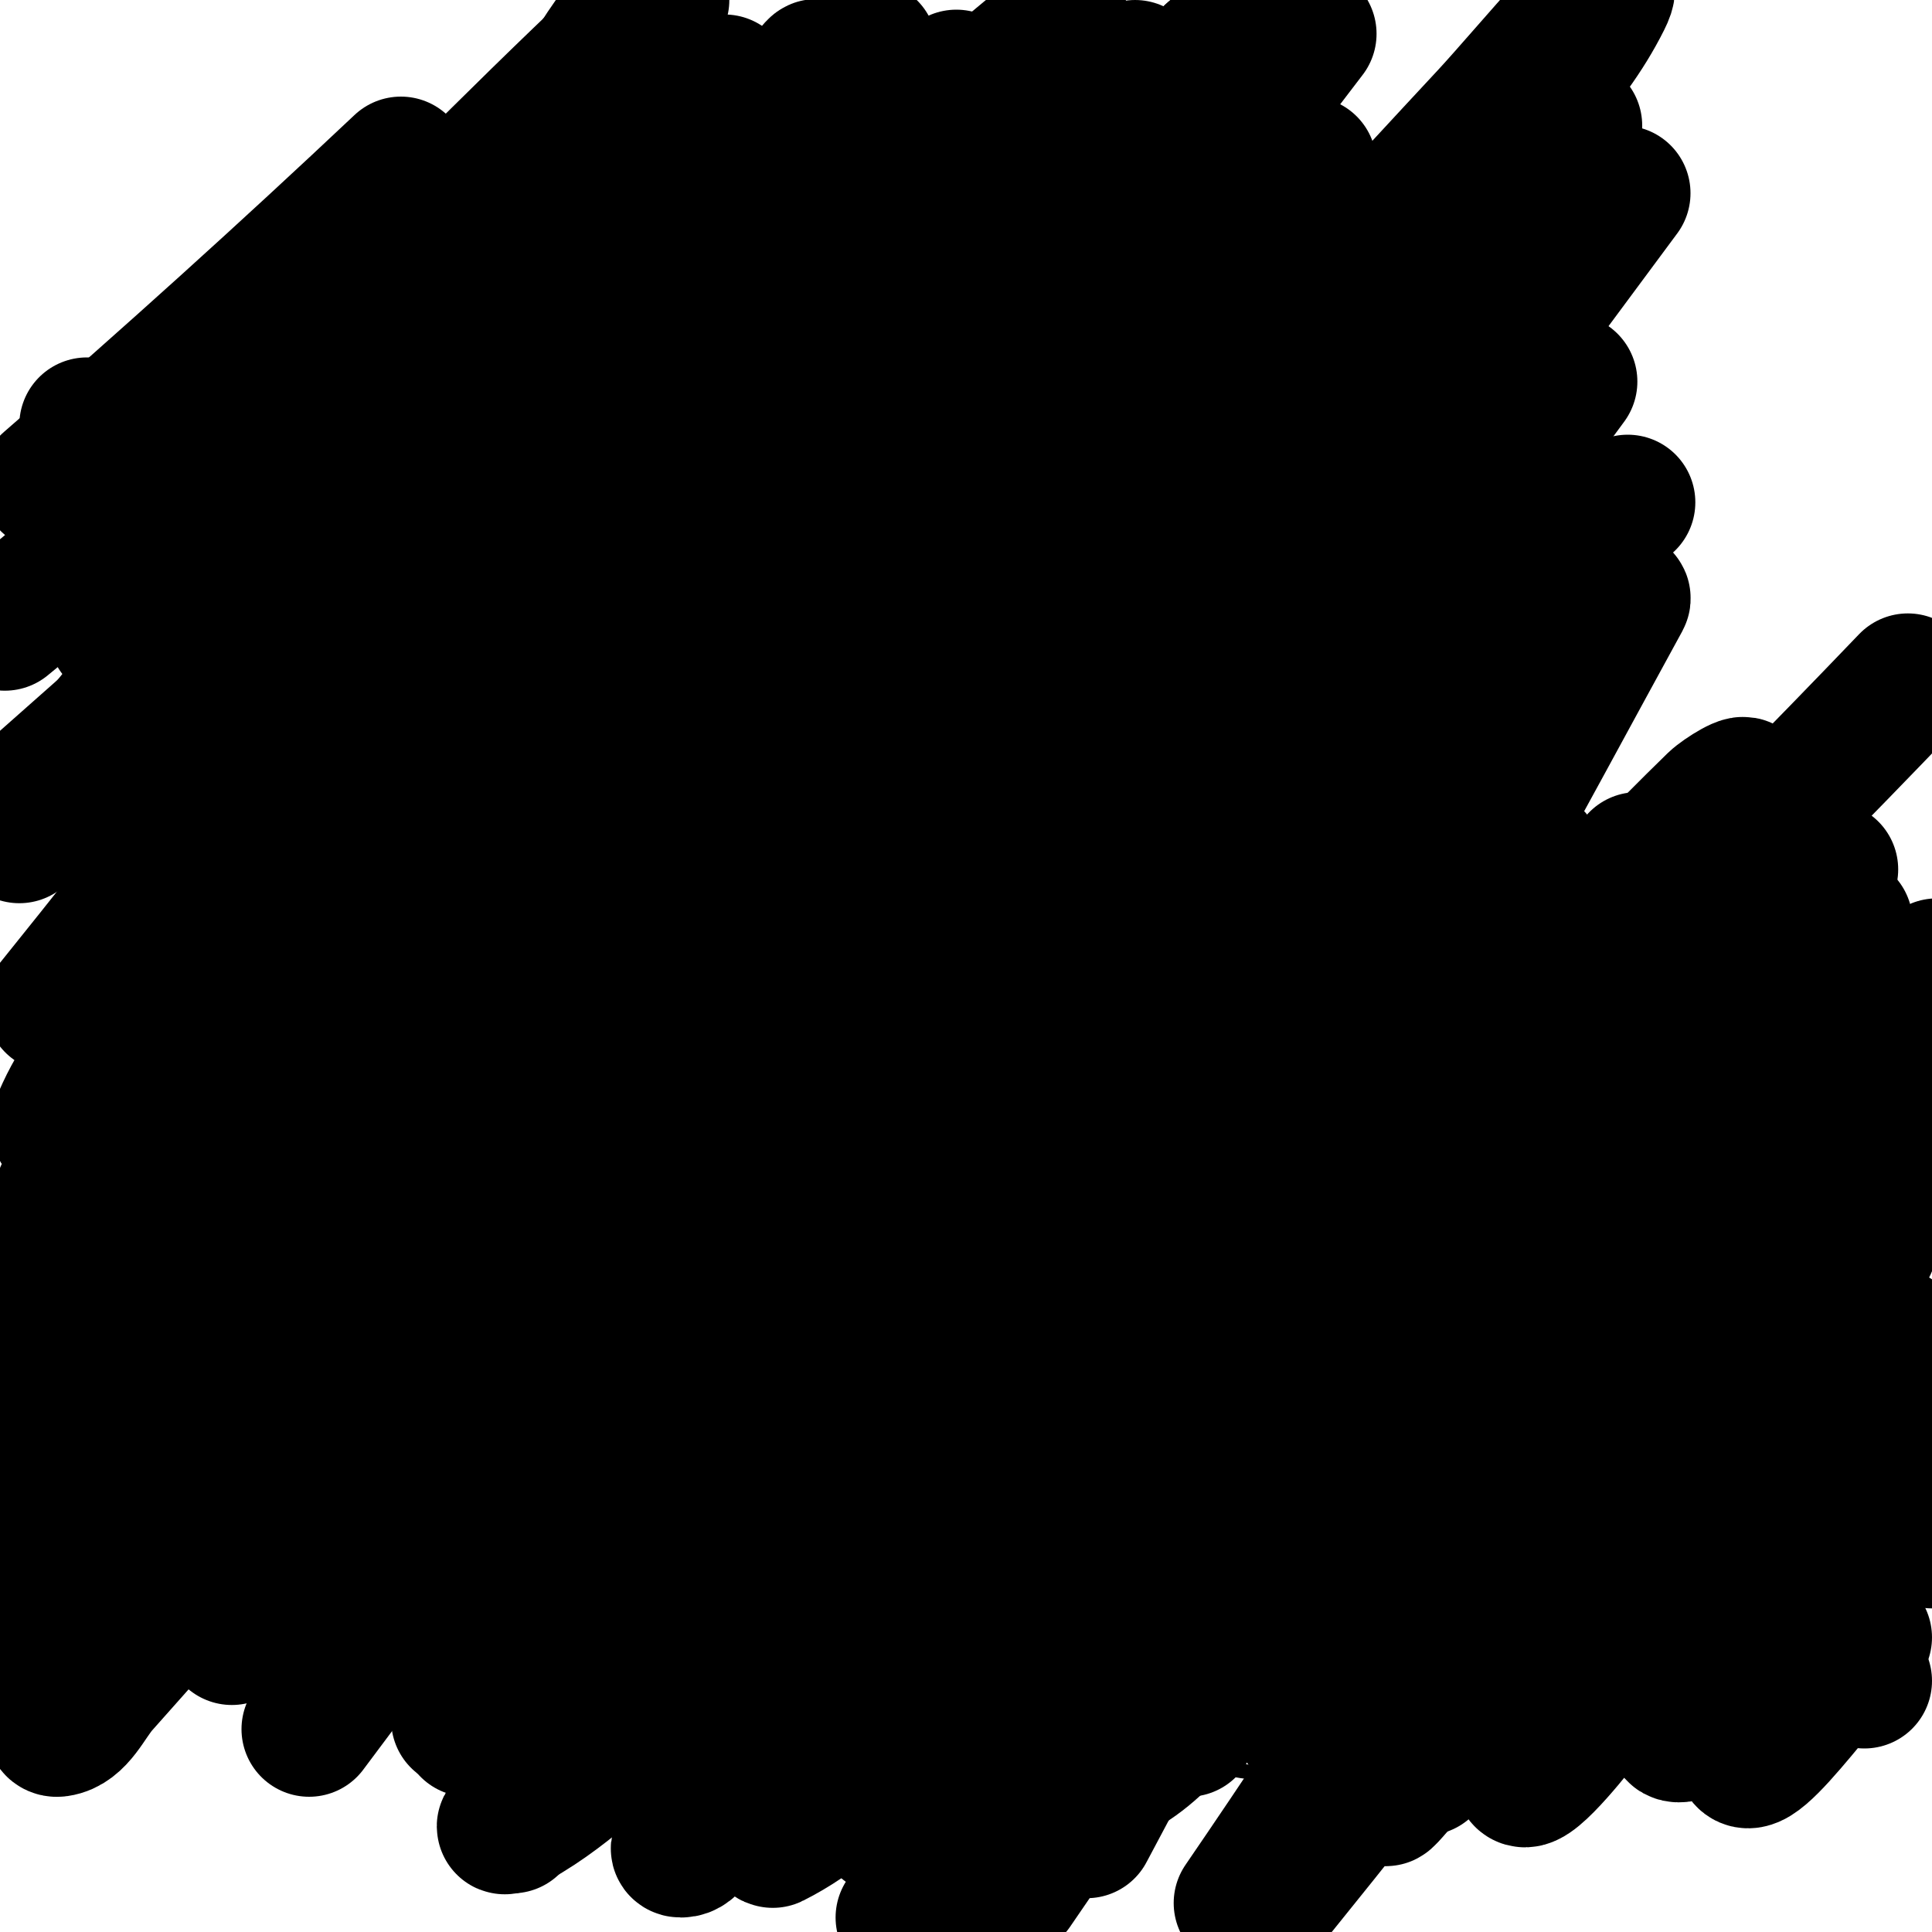 <svg viewBox='0 0 400 400' version='1.1' xmlns='http://www.w3.org/2000/svg' xmlns:xlink='http://www.w3.org/1999/xlink'><g fill='none' stroke='#ffd966' stroke-width='3' stroke-linecap='round' stroke-linejoin='round'><path d='M170,151c0,-1.331 -8.919,-1.584 -11,-2c-4.606,-0.921 -8.394,-0.079 -13,-1c-3.591,-0.718 -14.851,-10.554 -16,-14c-4.482,-13.447 8.8,-34.84 19,-43c5.967,-4.774 16.71,-8.089 24,-9'/><path d='M173,82c7.629,-2.861 37.459,-6.36 44,-2c9.315,6.21 18.515,19.899 9,31c-3.824,4.461 -9.305,8.479 -14,12'/><path d='M212,123c-8.521,5.68 -16.948,11.474 -26,16c-4.369,2.185 -10.103,1.103 -13,4'/><path d='M173,143c-2.769,0 -3.826,1 -7,1'/><path d='M162,149c-1.706,0 -1,1.42 -1,3c0,7.602 -0.506,15.417 0,23c1.253,18.794 5.93,39.687 10,58c2.428,10.926 8,21.684 8,33'/><path d='M194,137c0,5.69 10.384,18.273 12,21c5.605,9.458 12.811,20.707 14,32c3.409,32.384 -3.256,50.853 -12,80c-2.43,8.101 -2.947,16.787 -5,25'/><path d='M203,295c-0.667,1.667 -1.333,3.333 -2,5'/><path d='M180,263c0,7.445 11.155,25.311 15,33c1.123,2.247 6,4.448 6,6'/><path d='M200,300c2.341,11.704 3.534,22.067 9,33c5.475,10.95 8,12.299 8,0'/><path d='M217,333c0,-7.44 1.938,-17.893 0,-25c-1.012,-3.71 -10,-14.93 -10,-17'/></g>
<g fill='none' stroke='#000000' stroke-width='3' stroke-linecap='round' stroke-linejoin='round'><path d='M162,183c13.667,0 27.333,0 41,0c2.181,0 10,-1.335 10,-3'/><path d='M213,180'/><path d='M169,199c16.667,0 33.333,0 50,0'/><path d='M219,199c1,0 2,0 3,0'/><path d='M179,246c10.901,-3.634 22.93,-3.965 33,-9c2.148,-1.074 10,-3.899 10,-7'/><path d='M186,265c5.077,0 18,-6.948 18,-13'/><path d='M145,87c0,-4.942 -10.153,-9.397 -14,-11c-9.69,-4.037 -45.639,-7.541 -52,2'/><path d='M79,78c0,2.46 -3.477,11.508 1,13c2.214,0.738 4.667,0 7,0c1.845,0 6.332,0.834 8,0c0.47,-0.235 0,-7.362 0,-8'/><path d='M95,83c-2.363,0 -4.104,-1 -6,-1'/><path d='M222,84c0,-21.429 45,-28.647 45,-4'/><path d='M267,80c-6.355,6.355 -18,6.49 -18,-4'/><path d='M162,175c-13,0 -29.063,31.939 -33,42c-0.326,0.834 -2.697,8.211 -2,11c0.496,1.983 3.347,0.617 4,0c5.315,-5.02 10.06,-10.611 15,-16c2.394,-2.612 4.756,-5.258 7,-8c0.761,-0.93 2.345,-4.151 2,-3c-5.096,16.987 -15.252,32.691 -24,48'/><path d='M131,249c4.319,-6.478 4.189,-2.464 3,8c-1.256,11.054 -3.62,21.96 -5,33c-0.331,2.646 -1.295,10.331 0,8c5.803,-10.445 11.176,-21.191 18,-31c0.686,-0.987 2.841,-3.191 3,-2c1.947,14.603 -3.013,22.535 -8,36c-0.989,2.671 -2.182,5.272 -3,8c-0.192,0.639 -0.392,2.539 0,2c7.233,-9.945 12.852,-20.993 20,-31c1.868,-2.615 3,-4.382 3,-3'/><path d='M214,155c-5.499,0 -4.279,-0.236 9,10c12.307,9.486 26.078,17.035 38,27c10.489,8.767 19.333,19.333 29,29c4,4 8,8 12,12c0.85,0.85 3,2.333 2,3c-4.197,2.798 -9.976,1.543 -15,2c-3.667,0.333 -13.3,-1.875 -11,1c7.322,9.153 15.512,16.756 26,22'/><path d='M304,261c0.632,1.265 -1.586,3 -3,3c-16.212,0 -23.432,-0.572 -38,-3c-1.677,-0.279 -5,-1 -5,-1c0,0 9.984,6.968 11,9c1.342,2.684 -5.045,3.045 -6,4c-0.956,0.956 1,4.588 1,6'/><path d='M264,279c-9.133,6.85 -16.585,9 -28,9'/><path d='M131,339c0,11.389 1,22.614 1,34c0,4 0,8 0,12c0,1.333 0,2.667 0,4c0,0.667 0,2.667 0,2c0,-17.303 19.532,-35.823 37,-30'/><path d='M169,361c7.368,4.912 6.089,13.378 -2,18c-8.699,4.971 -22.93,11 -33,11'/><path d='M212,372c1.667,-0.667 3.441,-1.109 5,-2c22.763,-13.007 -28.926,-26.778 -20,0'/><path d='M197,370c2.478,1.239 4.223,4.722 7,5c8.335,0.834 17.643,2 26,2'/><path d='M237,367c7.1,0 15.622,-1.414 21,-5c3.701,-2.467 7.549,-15 1,-15'/><path d='M259,347c-15.169,0 -20.47,20 3,20'/><path d='M313,341c-6.76,0 -12.904,-3.548 -20,0c-3.901,1.951 6.663,9.615 7,10c7.636,8.727 4.732,14.756 -5,18'/><path d='M295,369c-8.256,0 -19.291,-0.145 -27,-4'/></g>
<g fill='none' stroke='#000000' stroke-width='28' stroke-linecap='round' stroke-linejoin='round'><path d='M98,99c1.738,-0.869 4.603,-6.099 3,-5c-11.824,8.108 -23.53,16.398 -35,25c-19.202,14.401 -37.868,29.506 -57,44c-3.029,2.295 -11.845,9.52 -9,7c31.315,-27.736 62.577,-55.568 95,-82c33.632,-27.417 41.129,-36.568 23,-13'/><path d='M50,163c7,-4 16.163,-18.45 21,-12c5.367,7.155 -8,16 -12,24'/><path d='M59,205c42.333,-50 84.667,-100 127,-150'/><path d='M187,78c-21.667,23.667 -42.663,47.965 -65,71c-9.693,9.996 -20.842,18.477 -31,28c-0.544,0.51 -1,2.745 -1,2c0,-22.452 27.741,-35.516 44,-51c5.758,-5.484 13.292,-8.731 20,-13c0.629,-0.4 2.667,-1.333 2,-1c-38.608,19.304 -63.784,58.187 -95,88'/><path d='M4,173c38,-47.333 76,-94.667 114,-142'/><path d='M59,108l0,0'/><path d='M95,109c41.667,-34.667 83.333,-69.333 125,-104'/><path d='M265,37c-30.333,40.667 -60.484,81.47 -91,122c-12.151,16.139 -24.346,32.253 -37,48c-2.362,2.94 -4.534,6.514 -8,8c-1.562,0.67 0.177,-3.513 1,-5c7.887,-14.256 15.899,-28.486 25,-42c12.923,-19.189 27.636,-37.116 41,-56c1.982,-2.801 7.943,-7.234 5,-9c-4.372,-2.623 -10.676,0.298 -15,3c-20.013,12.508 -39.203,26.499 -57,42c-44.286,38.572 -86,80 -129,120'/><path d='M53,155c16.667,-16.667 33.038,-33.634 50,-50c2.063,-1.991 4.706,-3.28 7,-5c0.377,-0.283 1.309,-1.356 1,-1c-22.122,25.44 -45.965,49.359 -70,73c-3.869,3.805 -8.163,7.163 -12,11c-0.236,0.236 -0.215,1.254 0,1c7.499,-8.862 13.791,-18.791 22,-27c15.522,-15.522 33.231,-28.728 49,-44c26.582,-25.745 50.273,-54.491 78,-79c9.852,-8.708 22.239,-14.12 34,-20c3.04,-1.52 11.004,-5.248 10,-2c-16.027,51.851 -37.115,68.815 -69,112c-12.636,17.114 -24.783,34.584 -37,52c-3.561,5.076 -15.463,19.304 -11,15c18.84,-18.167 36.67,-37.517 57,-54c16.804,-13.625 35.924,-24.115 54,-36c6.259,-4.115 11.567,-11.071 19,-12c5.145,-0.643 -7.333,7.333 -11,11'/><path d='M224,100c-38.045,59.638 -75.276,119.801 -114,179c-2.85,4.357 -6.783,7.906 -10,12c-0.461,0.586 -1.386,2.637 -1,2c13.801,-22.772 58.704,-98.53 65,-107c11.391,-15.323 26.351,-27.648 40,-41c1.718,-1.681 4.3,-5.7 6,-4c1.7,1.7 -2.65,4.011 -4,6c-11.317,16.678 -22.322,33.573 -34,50c-18.659,26.246 -38.059,51.957 -57,78c-2.393,3.291 -4.123,7.123 -7,10c-0.972,0.972 0.336,-2.796 1,-4c13.693,-24.838 25.227,-51.128 42,-74c31.069,-42.367 66.791,-81.126 101,-121c18.133,-21.136 37.032,-41.609 56,-62c7.706,-8.284 29.06,-34.119 24,-24c-7.311,14.621 -19.923,25.978 -31,38c-31.95,34.674 -67.299,66.216 -98,102c-19.756,23.027 -35.333,49.333 -53,74'/><path d='M150,214c-0.667,0.667 -2.422,2.843 -2,2c1.738,-3.477 3.657,-6.898 6,-10c21.338,-28.251 42.102,-56.998 65,-84c12.5,-14.741 27.333,-27.333 41,-41c1,-1 1.658,-2.553 3,-3c0.632,-0.211 0.385,1.456 0,2c-15.021,21.225 -31.638,41.324 -46,63c-21.663,32.695 -40.582,67.145 -62,100c-12.93,19.834 -27.359,38.649 -41,58c-0.692,0.982 -1.15,3.85 -2,3c-0.972,-0.972 0.234,-2.859 1,-4c29.947,-44.595 58.362,-90.335 91,-133c22.807,-29.814 50,-56 75,-84'/><path d='M336,40c-78.868,106.595 -158.398,212.709 -239,318'/><path d='M103,348c28,-37.667 55.273,-75.885 84,-113c16.954,-21.904 34.818,-43.104 53,-64c4.18,-4.804 14.86,-19.31 14,-13c-1.752,12.851 -10.528,23.76 -17,35c-18.883,32.797 -37.13,66.115 -59,97c-21.902,30.931 -48,58.667 -72,88'/><path d='M175,291c39.333,-50 76.345,-101.917 118,-150c12.548,-14.484 29.333,-24.667 44,-37'/><path d='M273,207c-23,33 -44.896,66.798 -69,99c-18.594,24.84 -39.351,47.985 -59,72c-1.352,1.652 -6.134,5 -4,5c2.357,0 3.309,-3.358 5,-5c9.976,-9.691 20.726,-18.635 30,-29c13.434,-15.014 24.691,-31.876 38,-47c1.477,-1.679 6.316,-5.214 6,-3c-0.575,4.028 -4.55,6.751 -7,10c-12.885,17.087 -26,34 -39,51'/><path d='M142,382c47.333,-64 94.667,-128 142,-192'/><path d='M285,281l0,0'/><path d='M187,397c24,-27.667 47.72,-55.578 72,-83c31.823,-35.942 5.319,4.649 -13,44'/><path d='M292,323c25,-27.333 50,-54.667 75,-82'/><path d='M364,250c-17,20 -33.621,40.329 -51,60c-12.961,14.671 -26.786,28.557 -40,43c-1.125,1.23 -1.333,4 -3,4c-1.374,0 0.304,-2.815 1,-4c8.335,-14.2 16.175,-28.787 26,-42c19.229,-25.859 40.108,-50.465 61,-75c7.795,-9.154 16.498,-17.498 25,-26c1.179,-1.179 5.179,-4.179 4,-3c-43.883,43.883 -86.792,89.442 -130,134c-9.026,9.308 -15.962,22.185 -28,27c-0.309,0.124 -0.174,-0.716 0,-1c18.852,-30.758 37.328,-61.76 57,-92c20.671,-31.774 42.667,-62.667 64,-94'/><path d='M339,178c-28.667,32.333 -55.981,65.918 -86,97c-7.781,8.056 -18.005,13.326 -27,20c-1.339,0.993 -4.745,4.491 -4,3c1.7,-3.399 4.818,-5.888 7,-9c15.821,-22.559 31.333,-45.333 47,-68'/><path d='M305,183c-96.775,102.151 -99.923,113.557 -184,184c-4.961,4.157 -10.211,8.106 -16,11c-2.53,1.265 4.07,-3.932 6,-6c7.405,-7.934 14.971,-15.731 22,-24c38.311,-45.071 76.256,-90.454 114,-136c21.924,-26.456 43.536,-53.17 65,-80c1.214,-1.518 4.738,-5.869 3,-5c-2.329,1.164 -3.385,3.958 -5,6c-27.386,34.625 -51.578,72.01 -82,104c-34.49,36.268 -74.672,66.661 -112,100c-6.338,5.661 -12.698,11.298 -19,17c-0.699,0.633 -2.552,2.764 -2,2c29.213,-40.448 65.354,-75.426 97,-114c40.647,-49.545 79.333,-100.667 119,-151'/><path d='M325,79c-37.667,51 -73.652,103.286 -113,153c-22.712,28.695 -47.895,55.374 -73,82c-7.938,8.419 -17.385,15.276 -26,23c-1.053,0.944 -3.911,4.082 -3,3c6.241,-7.412 12.786,-14.565 19,-22c51.454,-61.566 102.667,-123.333 154,-185'/><path d='M231,208l0,0'/><path d='M118,297c88.486,-112.401 100.411,-132.968 186,-226c5.117,-5.562 10.592,-10.995 17,-15c3.803,-2.377 -6.002,6.665 -9,10c-23.669,26.331 -47.496,52.521 -71,79c-29.164,32.855 -57.892,66.095 -87,99c-24.559,27.762 -49.008,55.627 -74,83c-3.024,3.312 -6.682,5.983 -10,9c-0.349,0.317 -1.293,1.369 -1,1c32.952,-41.52 66.997,-82.193 102,-122'/><path d='M326,26c-48.667,55.667 -97.636,111.07 -146,167c-11.306,13.075 -22.132,26.559 -33,40c-1.803,2.23 -2.435,5.718 -5,7c-2,1 1.689,-4.189 3,-6c33.707,-46.547 66.196,-94.046 102,-139c24.265,-30.466 52,-58 78,-87'/><path d='M280,66c-39.333,47 -76.901,95.536 -118,141c-34.3,37.942 -72,72.667 -108,109'/><path d='M42,316c76.103,-94.187 152.484,-188.149 229,-282'/><path d='M282,58c-51,61 -101.043,122.813 -153,183c-15.405,17.845 -32.473,34.188 -49,51c-2.814,2.862 -5.192,9.269 -9,8c-3.421,-1.14 3.837,-6.116 6,-9c20.84,-27.787 42.052,-55.294 63,-83c30.718,-40.628 61.333,-81.333 92,-122'/><path d='M265,64c-43.667,56.333 -85.462,114.168 -131,169c-19.88,23.937 -43.135,44.861 -65,67c-4.806,4.866 -10.02,9.312 -15,14c-0.687,0.646 -2.555,2.762 -2,2c5.882,-8.087 12.402,-15.714 18,-24c36.743,-54.392 71.169,-110.359 109,-164c29.202,-41.406 61.333,-80.667 92,-121'/><path d='M267,11c-35.667,47.667 -70.193,96.209 -107,143c-45.545,57.9 -93.333,114 -140,171'/><path d='M2,335c35.667,-45.667 74.173,-89.251 107,-137c25.977,-37.784 44.926,-79.976 69,-119c7.63,-12.369 17.183,-23.447 26,-35c0.858,-1.124 4,-4 3,-3c-42.1,42.1 -65.629,99.384 -100,148c-19.023,26.908 -40.285,52.214 -62,77c-11.34,12.943 -24.675,23.991 -37,36c-0.675,0.658 -2.485,2.808 -2,2c14.584,-24.307 38.64,-41.59 56,-64c39.441,-50.915 73.004,-106.328 114,-156c22.207,-26.907 50,-48.667 75,-73'/><path d='M147,138c-25.667,32.333 -50.594,65.268 -77,97c-13.281,15.96 -27.97,30.694 -42,46c-0.637,0.695 -2.422,2.843 -2,2c21.836,-43.672 56.208,-79.855 84,-120c27.577,-39.833 53.613,-80.741 82,-120c3.051,-4.219 8.162,-6.482 12,-10c0.246,-0.225 0.21,-1.259 0,-1c-75.83,93.434 -82.028,104.259 -173,224'/><path d='M4,273c55.653,-75.098 110.983,-150.435 166,-226'/><path d='M216,10c-40.333,55.667 -79.345,112.315 -121,167c-23.379,30.692 -49.333,59.333 -74,89'/><path d='M92,159c35.333,-47.667 70.667,-95.333 106,-143'/><path d='M254,63c-39.333,51.667 -76.986,104.657 -118,155c-36.7,45.048 -76.474,87.503 -115,131c-2.813,3.176 -4.8,8.4 -9,9c-2.721,0.389 0.463,-5.721 2,-8c17.23,-25.537 36.867,-49.398 54,-75c40.881,-61.086 78.148,-124.575 120,-185c19.271,-27.823 45.592,-50.274 65,-78c0.427,-0.611 -1.468,-1.522 -2,-1c-17.168,16.837 -34.457,33.652 -50,52c-52.831,62.366 -103.333,126.667 -155,190'/><path d='M54,116c12,-13 23.987,-26.012 36,-39c0.32,-0.346 1.243,-1.404 1,-1c-1.237,2.061 -2.315,4.285 -4,6c-17.015,17.319 -34.667,34 -52,51'/><path d='M24,131c27.333,-30 53.977,-60.643 82,-90c7.015,-7.349 15.39,-13.268 23,-20c1.059,-0.937 3.277,-4.387 3,-3c-0.911,4.553 -2.329,9.202 -5,13c-49.926,70.988 -52.636,69.636 -103,120c-0.333,0.333 0.664,-0.669 1,-1c21.998,-21.669 44.853,-42.5 66,-65c20.552,-21.867 39.333,-45.333 59,-68'/><path d='M180,10c-27,44.667 -55.125,88.672 -81,134c-19.811,34.705 -35.85,71.491 -56,106c-8.91,15.259 -45.225,53.482 -31,43c26.568,-19.577 45.819,-47.51 69,-71c61.99,-62.817 61.779,-76.717 127,-106c1.29,-0.579 3.215,1.602 3,3c-7.208,46.854 -12.786,94.196 -25,140c-10.545,39.544 -28.667,76.667 -43,115'/><path d='M233,307c22.333,-39 45.284,-77.653 67,-117c11.958,-21.667 22.15,-44.274 34,-66c0.319,-0.585 2.32,-0.585 2,0c-21.489,39.284 -42.473,78.902 -66,117c-28.174,45.623 -59.333,89.333 -89,134'/><path d='M210,328c11.667,-20 23.842,-39.712 35,-60c0.321,-0.584 -1.5,-0.441 -2,0c-5.302,4.678 -10.243,9.768 -15,15c-5.254,5.779 -9.969,12.026 -15,18c-0.215,0.255 -1.178,0.282 -1,0c21.307,-33.841 50.212,-62.308 77,-92c7.751,-8.591 15.095,-17.55 23,-26c1.779,-1.901 5.369,-7.526 6,-5c1.1,4.398 -1.371,9.306 -4,13c-11.534,16.203 -25.947,30.18 -38,46c-25.294,33.198 -47.872,68.454 -74,101c-12.543,15.624 -24.079,34.04 -42,43c-0.298,0.149 -0.271,-0.805 0,-1c16.51,-11.887 33.333,-23.333 50,-35'/><path d='M210,345c14.667,-11 28.858,-22.665 44,-33c5.911,-4.035 12.085,-11.844 19,-10c4.69,1.251 -2.667,9.333 -4,14'/><path d='M192,358c43.333,-52.333 86.027,-105.203 130,-157c10.377,-12.224 21.515,-23.81 33,-35c1.602,-1.56 7.15,-4.917 6,-3c-23.257,38.762 -56.908,71.337 -86,105c-27.21,31.486 -54.474,62.935 -81,95c-3.83,4.63 -5.193,11.394 -10,15c-2.459,1.844 0.218,-6.496 2,-9c10.715,-15.058 22.685,-29.219 35,-43c15.709,-17.579 32.601,-34.063 49,-51c3.935,-4.064 7.397,-8.712 12,-12c0.767,-0.548 2.34,1.121 2,2c-3.875,10.01 -9.066,19.467 -14,29c-14.735,28.472 -30,56.667 -45,85'/><path d='M300,291c13.667,-12 27.116,-24.252 41,-36c3.461,-2.929 11,-12.534 11,-8c0,7.318 -7.195,12.749 -11,19c-19.529,32.084 -39.333,64 -59,96'/><path d='M265,391c22.667,-28 44.576,-56.631 68,-84c8.276,-9.67 17.715,-18.295 27,-27c1.418,-1.329 5.572,-4.858 5,-3c-1.8,5.849 -6.107,10.608 -9,16c-11.774,21.943 -23.333,44 -35,66'/><path d='M340,341c13.333,-16 26.067,-32.519 40,-48c1.201,-1.334 5.996,-3.494 5,-2c-4.192,6.288 -10,11.333 -15,17'/><path d='M336,336c16.667,-18 33.112,-36.207 50,-54c1.792,-1.888 7.598,-7.055 6,-5c-3.91,5.027 -9.395,8.75 -13,14c-11.779,17.157 -22,35.333 -33,53'/><path d='M352,329c42.527,-44.505 64.111,-72.163 30,-22'/><path d='M379,319l0,0'/><path d='M365,357l0,0'/><path d='M362,350l0,0'/><path d='M386,348l0,0'/><path d='M400,319l0,0'/><path d='M386,339c-10.741,10.741 -27.814,36.881 -25,20'/><path d='M380,309l0,0'/><path d='M351,358c-17.036,8.518 20.29,-32.25 31,-48'/><path d='M382,319c-9.333,9.667 -18.661,19.339 -28,29c-0.328,0.339 -1.199,1.427 -1,1c4.854,-10.402 10,-20.667 15,-31'/><path d='M377,287c-16.333,23 -31.72,46.703 -49,69c-3.477,4.487 -13.378,16.664 -13,11c0.655,-9.821 8.575,-17.787 14,-26c18.603,-28.163 38.667,-55.333 58,-83'/><path d='M391,246c-31,38.667 -61.583,77.671 -93,116c-1.948,2.377 -4.726,3.933 -7,6c-1.395,1.268 -4.843,5.687 -4,4c11.494,-22.988 27.189,-43.737 43,-64c20.641,-26.452 44,-50.667 66,-76'/><path d='M352,303l0,0'/><path d='M354,281l0,0'/><path d='M398,230c-34.333,45.333 -68.667,90.667 -103,136'/><path d='M387,229l0,0'/><path d='M375,267c-17,21.333 -34,42.667 -51,64'/><path d='M257,394c24.667,-36 47.99,-72.958 74,-108c22.03,-29.68 46.667,-57.333 70,-86'/><path d='M397,210c-31.333,37.667 -62.667,75.333 -94,113'/><path d='M273,293c25.333,-26.667 50.144,-53.84 76,-80c2.535,-2.564 6.046,-3.932 9,-6c0.386,-0.27 1.291,-1.371 1,-1c-9.955,12.702 -20.317,25.089 -30,38c-28.321,37.761 -56,76 -84,114'/><path d='M254,332c21,-30.333 39.566,-62.505 63,-91c18.415,-22.393 41.333,-40.667 62,-61'/><path d='M382,191c-27.667,38 -55.333,76 -83,114'/><path d='M210,391c41.627,-60.489 47.583,-78.583 88,-119c0.471,-0.471 0.355,1.435 0,2c-8.702,13.858 -18,27.333 -27,41'/><path d='M234,324c28.667,-36.333 55.27,-74.394 86,-109c6.569,-7.398 16.865,-10.368 25,-16c0.613,-0.424 1.383,-2.639 1,-2c-9.338,15.564 -25.755,25.602 -38,39c-17.881,19.563 -33.609,41 -51,61c-2.634,3.029 -10.795,11.59 -9,8c9.978,-19.955 51.316,-69.992 60,-80c5.717,-6.59 12.701,-11.964 19,-18c1.702,-1.631 5,-7.357 5,-5c0,2.603 -3.255,4.068 -5,6c-7.59,8.403 -15.274,16.722 -23,25c-10.941,11.722 -22.173,23.173 -33,35c-10.842,11.842 -21.449,23.898 -32,36c-0.79,0.906 -2,4.202 -2,3c0,-2.427 0.563,-5.044 2,-7c10.665,-14.516 22.339,-28.272 34,-42c14.678,-17.279 30,-34 45,-51'/><path d='M395,141c-37.667,39.333 -76.786,77.326 -113,118c-31.503,35.383 -60,73.333 -90,110'/><path d='M171,351c25.667,-37 50.163,-74.84 77,-111c4.919,-6.627 12.024,-11.308 18,-17c1.024,-0.975 4.051,-3.946 3,-3c-40.32,36.288 -61.018,63.05 -108,113'/><path d='M139,295c21.333,-23.667 42.702,-47.302 64,-71c2.369,-2.635 4.494,-5.494 7,-8c0.527,-0.527 2.495,-1.557 2,-1c-11.866,13.349 -26.644,23.152 -40,35c-10.938,9.703 -21.37,19.961 -32,30c-1.371,1.295 -4.756,5.728 -4,4c14.365,-32.834 27.534,-34.538 58,-68c5.296,-5.817 9.125,-12.825 14,-19c0.207,-0.262 1.185,-0.277 1,0c-19.585,29.377 -81.559,96.49 -82,97'/><path d='M64,358c66.863,-89.151 65.111,-94.923 122,-154c5.398,-5.605 10.293,-12.055 17,-16c1.724,-1.014 1.178,4.384 0,6c-13.399,18.385 -29.568,34.639 -43,53c-22.928,31.342 -44,64 -66,96'/><path d='M88,317c45.646,-56.08 88.409,-114.561 136,-169c11.042,-12.63 25.066,-22.315 38,-33c2.424,-2.003 9.406,-7.813 8,-5c-5.251,10.503 -12.863,19.675 -20,29c-17.876,23.358 -36.667,46 -55,69'/><path d='M83,316c25.333,-30.333 49.783,-61.427 76,-91c15.48,-17.462 32.343,-33.657 49,-50c1.064,-1.044 4.827,-3.24 4,-2c-8.062,12.093 -16.411,24.079 -26,35c-26.454,30.128 -54.667,58.667 -82,88'/><path d='M54,287c49.627,-51.785 10.66,-10.027 -16,18'/><path d='M14,338c53.09,-71.396 86.538,-119.479 150,-188c13.66,-14.749 30.193,-26.58 46,-39c2.93,-2.302 7.09,-7.328 10,-5c2.68,2.144 -2.977,6.228 -5,9c-24.994,34.251 -50.657,68.007 -76,102c-30.324,40.674 -60.667,81.333 -91,122'/><path d='M25,314c61.283,-80.558 127.802,-188.716 215,-251c1.356,-0.969 -1.954,2.703 -3,4c-15.621,19.37 -29.908,39.914 -47,58c-40.312,42.656 -83.333,82.667 -125,124'/><path d='M22,258c25.333,-34.667 49.62,-70.123 76,-104c36.975,-47.483 76,-93.333 114,-140'/><path d='M235,14c-29,33 -58.173,65.849 -87,99c-17.841,20.517 -34.587,41.996 -53,62c-8.626,9.371 -18.533,17.48 -28,26c-0.554,0.499 -2.333,1.667 -2,1c14.384,-28.767 50.118,-57.118 72,-79c5.667,-5.667 11.333,-11.333 17,-17c0.333,-0.333 1.251,-1.399 1,-1c-7.578,12.056 -13.741,25.181 -23,36c-22.534,26.329 -47.729,50.263 -72,75c-14.04,14.31 -27.32,29.88 -44,41c-0.555,0.37 -0.378,-1.451 0,-2c6.359,-9.22 12.779,-18.439 20,-27c25.131,-29.794 50.803,-59.139 77,-88c13.15,-14.487 27.286,-28.046 41,-42c5.287,-5.38 10.517,-10.821 16,-16c0.542,-0.512 2.473,-1.576 2,-1c-11.954,14.569 -77.392,90.477 -83,97'/><path d='M89,178c-16.333,15.333 -32.504,30.842 -49,46c-8.174,7.511 -16.55,14.802 -25,22c-0.567,0.483 -2.351,1.658 -2,1c23.909,-44.829 67.517,-84.545 103,-119c3.922,-3.809 8.505,-6.888 13,-10c0.274,-0.19 0.199,0.733 0,1c-9.508,12.786 -19.046,25.558 -29,38c-14.051,17.563 -28.667,34.667 -43,52'/><path d='M60,186c13.333,-14.333 26.158,-29.158 40,-43c12.967,-12.967 16.315,-12.417 16,-12c-29.197,38.616 -33.04,45.32 -70,77c-10.123,8.677 -21.258,16.101 -32,24c-0.601,0.442 -2.277,1.692 -2,1c1.551,-3.878 3.517,-7.641 6,-11c8.881,-12.015 19.123,-22.982 28,-35c12.801,-17.331 24.259,-35.625 37,-53c16.347,-22.291 1.658,1.1 -15,25'/><path d='M11,208c22.333,-27.667 43.846,-56.017 67,-83c19.202,-22.377 39.763,-43.555 60,-65c2.109,-2.235 4.703,-3.958 7,-6c0.705,-0.626 2.529,-2.78 2,-2c-17.365,25.59 -41.133,58.753 -61,80c-9.532,10.194 -21.325,18.01 -32,27c-1.991,1.677 -7.322,7.242 -6,5c8.923,-15.131 19.349,-29.323 29,-44c6.349,-9.656 11.63,-20.098 19,-29c18.361,-22.176 38.207,-43.092 58,-64c3.902,-4.122 8.71,-7.282 13,-11c0.712,-0.617 2.371,-2.867 2,-2c-12.963,30.248 -21.237,30.409 -52,64c-14.341,15.66 -27.874,32.097 -43,47c-7.602,7.49 -16.667,13.333 -25,20c-9.993,7.994 -7.54,4.96 2,-12c6.082,-10.812 12.667,-21.333 19,-32'/><path d='M70,101c9.667,-13.333 18.836,-27.041 29,-40c3.2,-4.08 7.333,-7.333 11,-11c0.85,-0.85 3,-2 3,-2c0,0 -10.422,2.641 -9,0c8.658,-16.08 15.67,-31.58 27,-46'/><path d='M137,0c-45.954,42.278 -87.505,89.598 -136,129'/><path d='M17,107c17.744,-18.927 35.434,-37.907 53,-57'/><path d='M83,34c-23.868,22.504 -48.232,44.491 -73,66'/><path d='M18,88l0,0'/></g>
</svg>